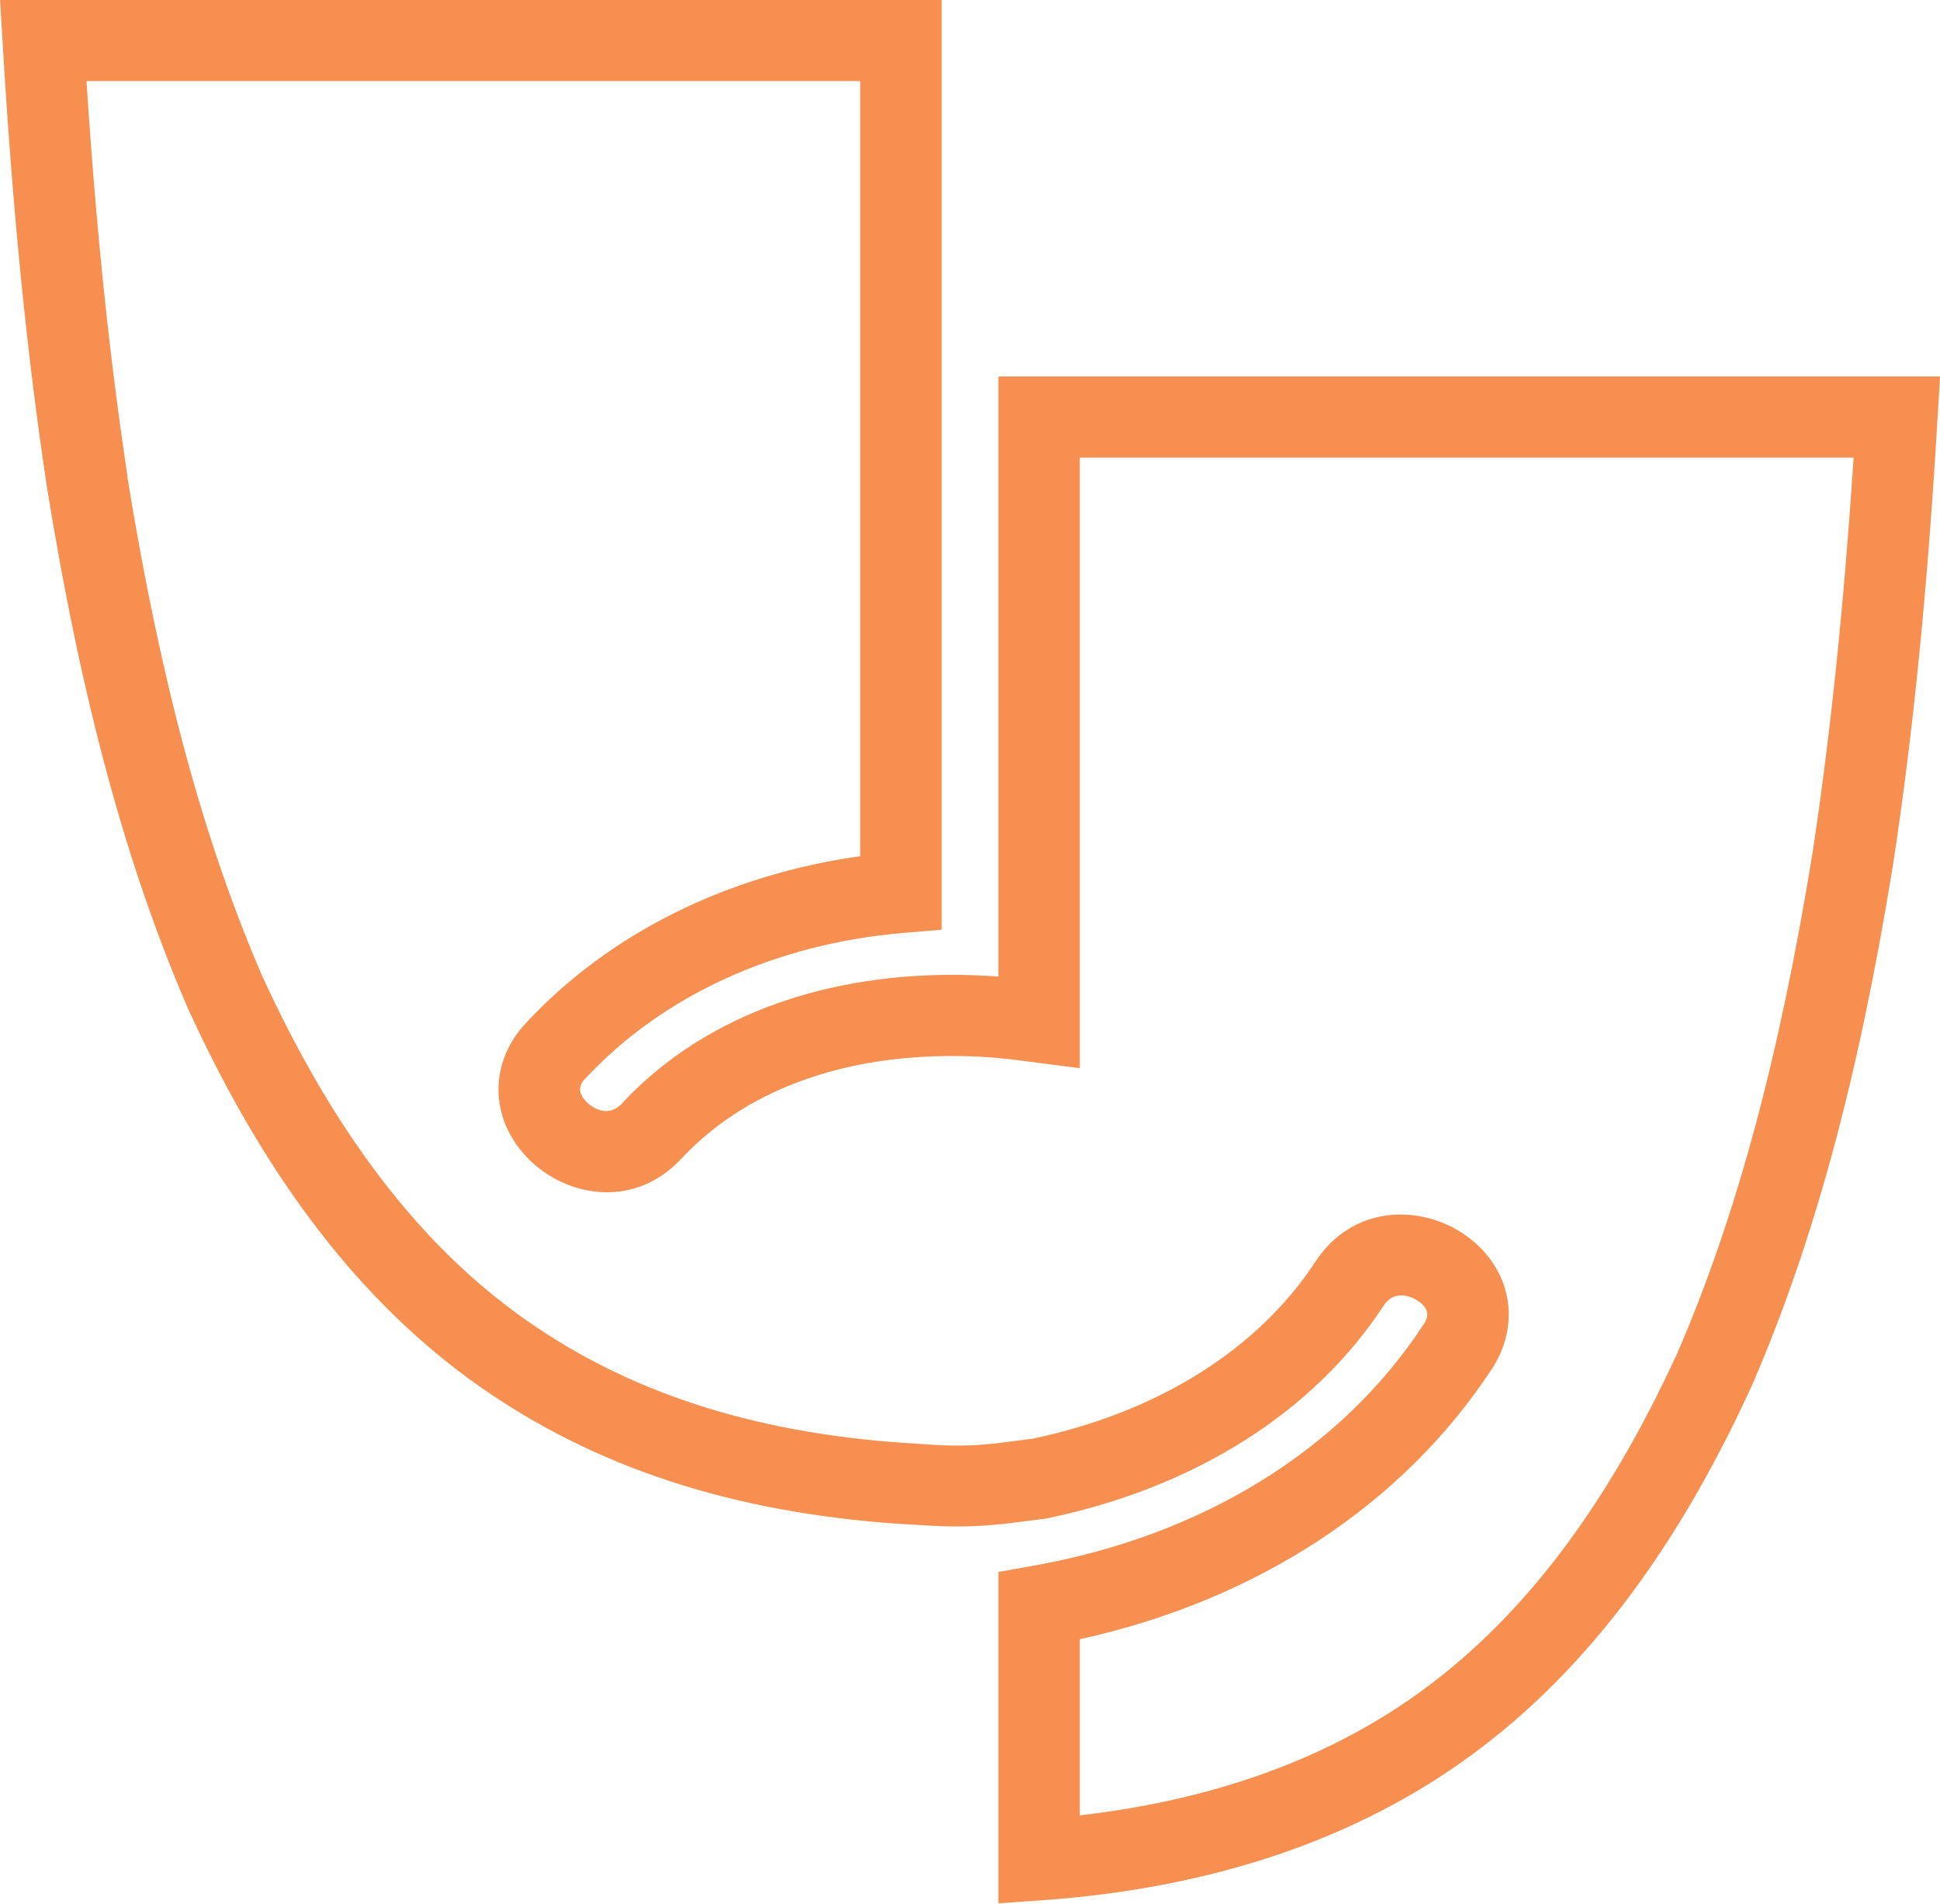 <?xml version="1.0" encoding="UTF-8"?>
<svg xmlns="http://www.w3.org/2000/svg" width="53" height="52" viewBox="0 0 53 52" fill="none">
  <path d="M27.276 51.985V42.934L28.194 42.771C32.843 41.953 36.642 39.609 38.89 36.177C38.966 36.061 39.141 35.793 38.726 35.523C38.628 35.459 38.122 35.166 37.796 35.667C35.892 38.574 32.633 40.634 28.617 41.468L28.53 41.482L27.624 41.597C26.904 41.689 26.177 41.714 25.451 41.672L24.55 41.62C19.99 41.304 16.25 40.076 13.101 37.867C9.904 35.621 7.311 32.274 5.176 27.634L5.135 27.544C3.455 23.66 2.235 19.165 1.298 13.402L1.287 13.336C0.734 9.686 0.348 5.816 0.072 1.174L0.002 0H25.726V25.393L24.706 25.478C21.206 25.77 18.114 27.181 15.999 29.449C15.905 29.549 15.685 29.776 16.05 30.123C16.135 30.201 16.583 30.576 16.99 30.139C18.815 28.177 21.421 26.992 24.506 26.696C25.427 26.609 26.354 26.602 27.276 26.674V10.284H53L52.931 11.456C52.657 16.096 52.275 19.958 51.717 23.62L51.704 23.695C50.768 29.454 49.549 33.944 47.868 37.827L47.834 37.902C45.701 42.548 43.103 45.9 39.901 48.15C36.813 50.322 32.964 51.583 28.466 51.902L27.276 51.985ZM29.5 44.772V49.582C33.074 49.173 36.138 48.086 38.619 46.34C41.491 44.322 43.845 41.26 45.814 36.978L45.832 36.939C47.435 33.227 48.605 28.904 49.511 23.334L49.521 23.277C50.013 20.007 50.374 16.551 50.639 12.499H29.5V29.176L27.997 28.981C26.91 28.827 25.808 28.8 24.715 28.901C22.941 29.065 20.448 29.684 18.615 31.646C17.354 32.998 15.571 32.706 14.532 31.744C13.383 30.675 13.306 29.076 14.368 27.942C16.65 25.489 19.864 23.897 23.5 23.385V2.215H2.363C2.627 6.275 2.987 9.728 3.482 12.998V13.042C4.388 18.619 5.558 22.943 7.162 26.655L7.186 26.707C9.156 30.986 11.504 34.043 14.373 36.056C17.179 38.026 20.551 39.123 24.682 39.409L25.581 39.466C26.17 39.501 26.76 39.481 27.345 39.406L28.207 39.296C31.62 38.579 34.362 36.864 35.935 34.462C36.947 32.917 38.756 32.902 39.944 33.675C41.257 34.534 41.605 36.098 40.754 37.395C38.317 41.101 34.344 43.706 29.5 44.772Z" fill="#F68F50"></path>
</svg>

